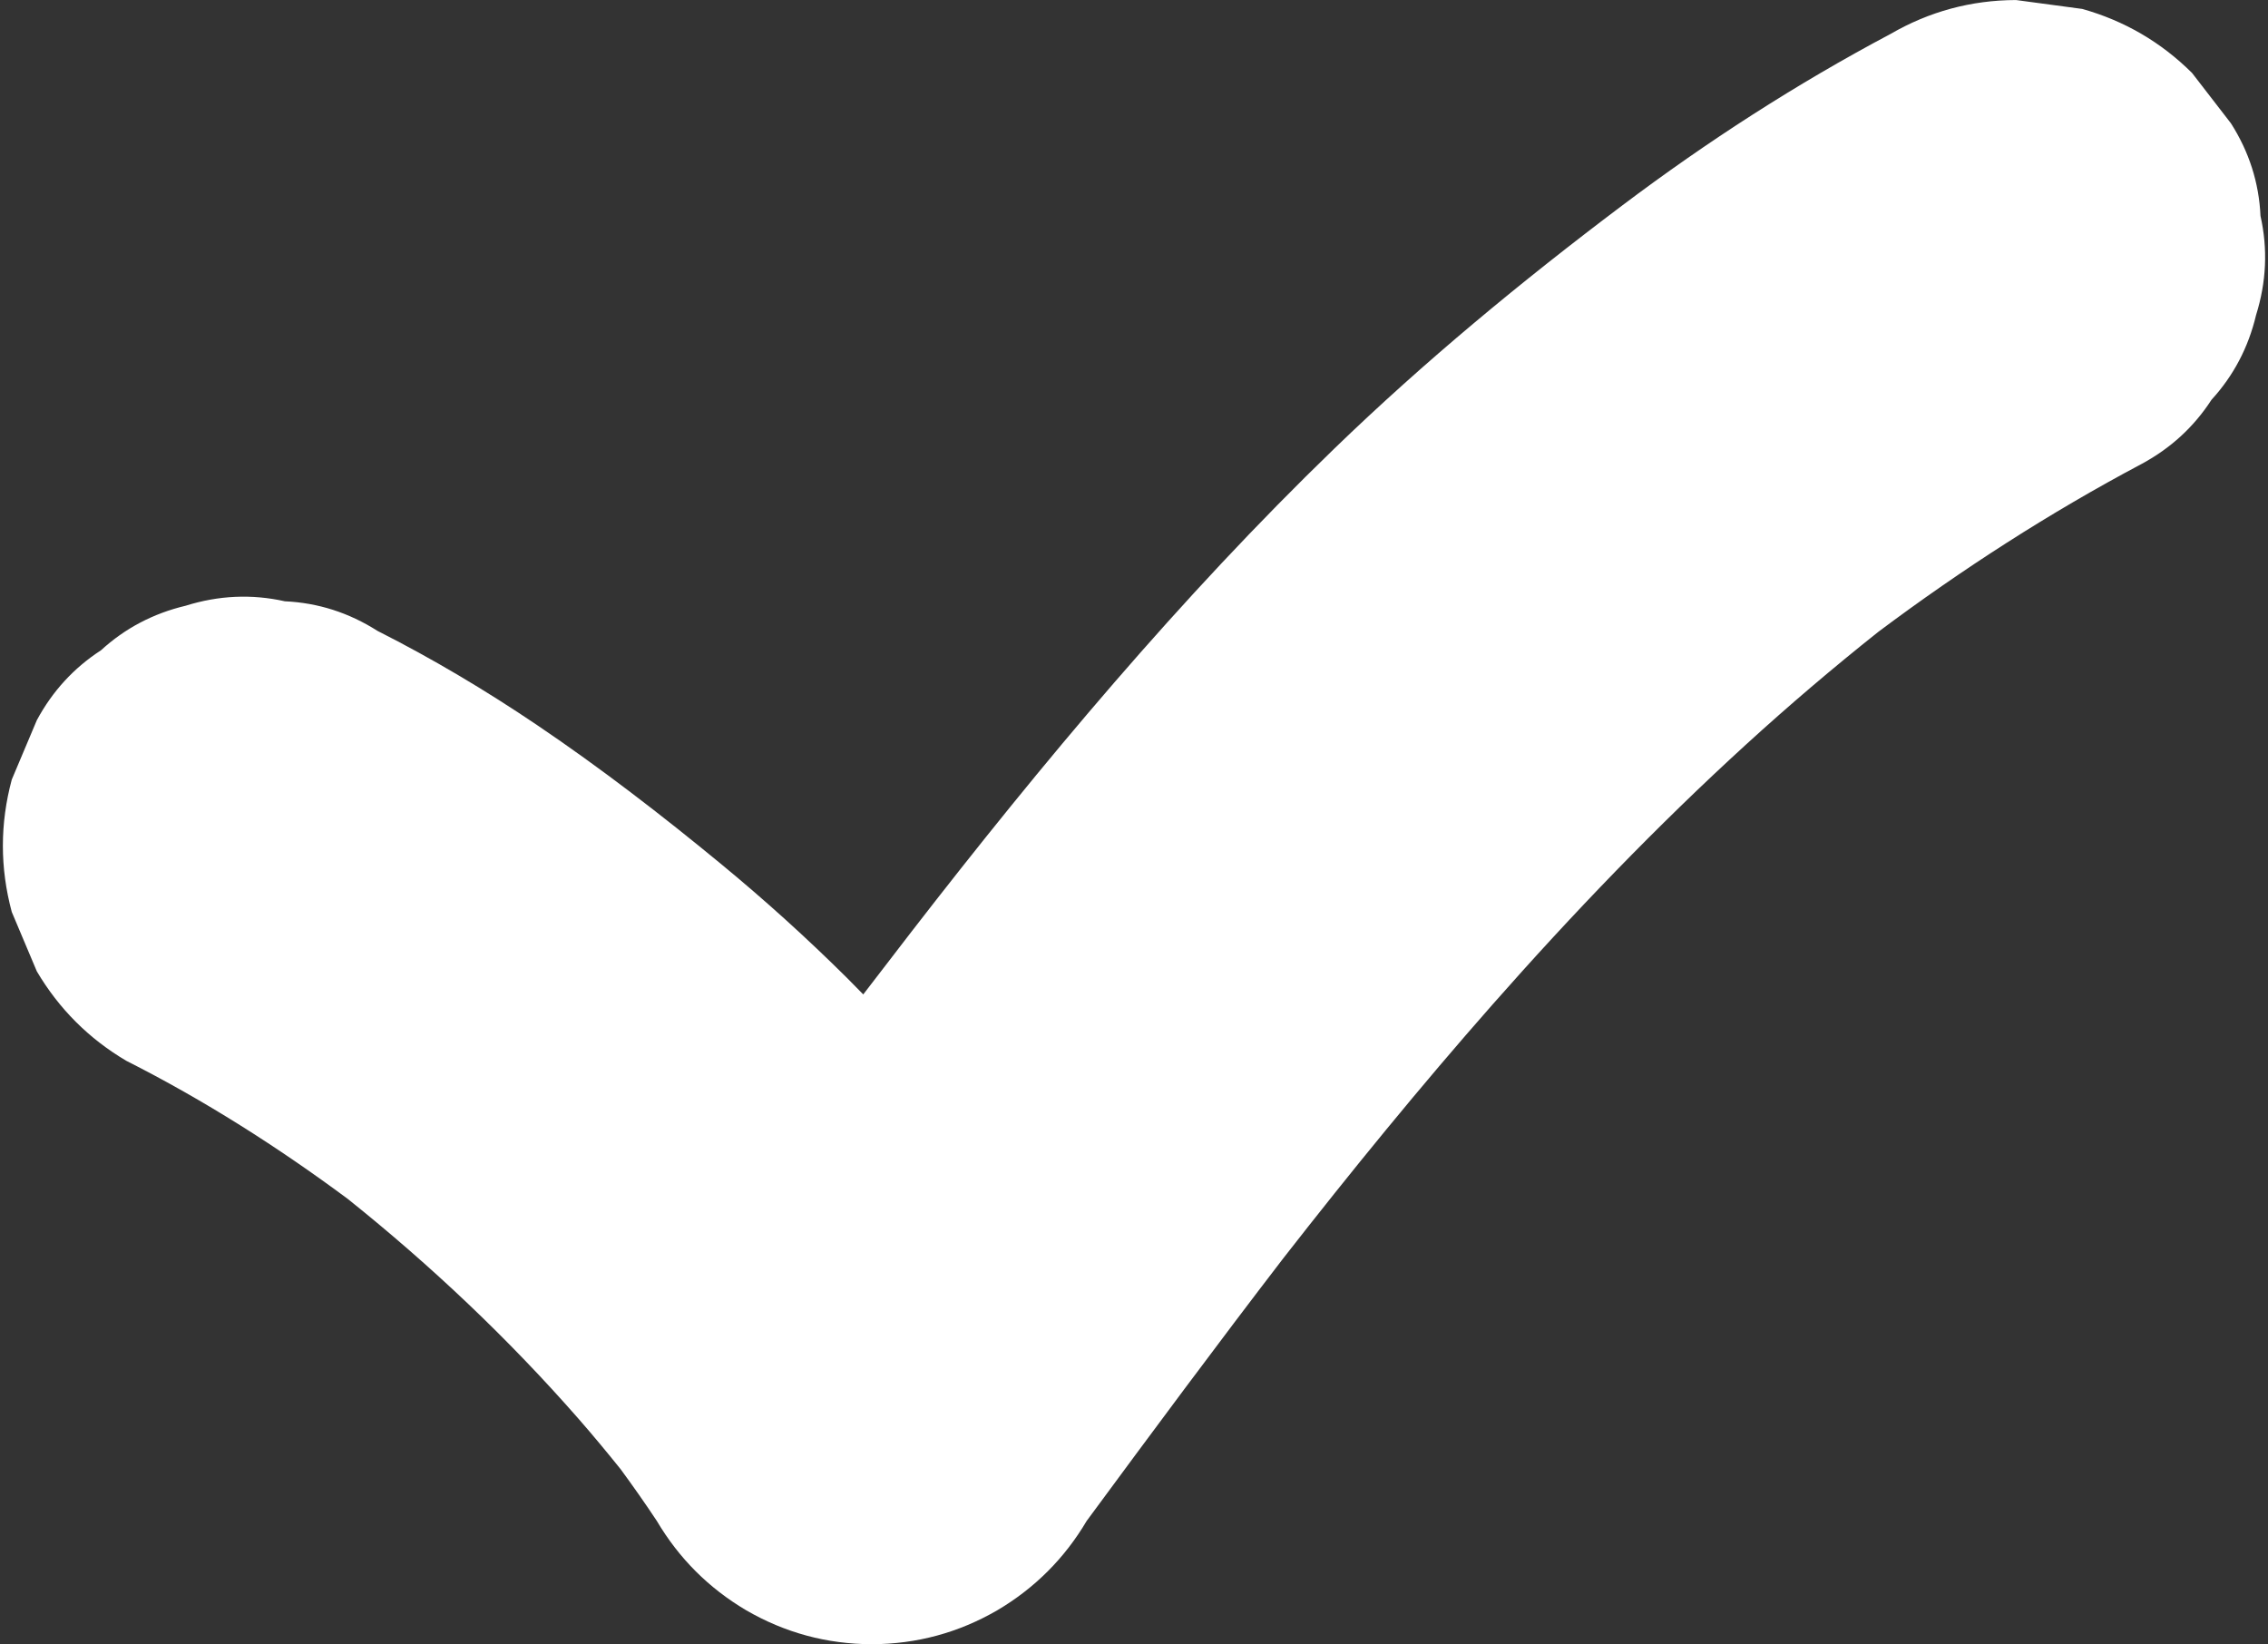 <svg xmlns="http://www.w3.org/2000/svg" xmlns:xlink="http://www.w3.org/1999/xlink" fill="#000000" height="697.8" preserveAspectRatio="xMidYMid meet" viewBox="18.7 151.1 962.6 697.8" width="962.6"><rect x="18.7" y="151.1" width="962.6" height="697.8" fill="#333333" stroke="none"/><g id="change1_1"><path d="M 976.227 284.84 C 972.957 298.59 966.652 310.562 957.316 320.766 C 949.867 332.27 939.988 341.34 927.676 347.977 C 888.605 368.695 851.391 392.699 815.992 419.18 C 796.719 434.484 777.973 450.445 759.793 467.039 C 721.77 501.742 686.074 538.934 652.051 577.543 C 621.363 612.371 592.035 648.367 563.477 684.953 C 535.164 721.812 507.488 759.152 479.91 796.562 C 470.52 812.438 457.887 825.07 442.012 834.461 C 425.535 844.02 407.762 848.824 388.691 848.887 C 369.621 848.824 351.852 844.02 335.371 834.461 C 319.496 825.07 306.863 812.438 297.473 796.562 C 292.531 789.102 287.383 781.781 282.086 774.57 C 276.309 767.395 270.438 760.293 264.371 753.359 C 234.594 719.336 201.602 688.121 166.285 659.891 C 136.582 637.852 105.266 617.949 72.246 601.258 C 56.371 591.863 43.738 579.23 34.344 563.355 C 30.797 554.945 27.246 546.535 23.695 538.121 C 18.664 519.398 18.664 500.676 23.695 481.953 C 27.246 473.543 30.797 465.129 34.344 456.719 C 40.984 444.406 50.055 434.527 61.555 427.078 C 71.758 417.738 83.734 411.438 97.48 408.168 C 111.523 403.766 125.562 403.137 139.605 406.281 C 153.664 406.922 166.758 411.098 178.883 418.82 C 202.316 430.664 224.906 444.129 246.66 458.82 C 273.586 477 299.441 496.938 324.504 517.578 C 343.133 532.914 361.055 549.113 378.184 566.109 C 380.512 568.422 382.789 570.777 385.086 573.117 C 391.859 564.273 398.637 555.438 405.453 546.629 C 433.316 510.629 461.871 475.156 491.66 440.73 C 521.367 406.402 552.305 373.109 584.949 341.551 C 623.434 304.34 664.523 270.457 707.273 238.254 C 743.262 211.141 781.219 186.652 821.035 165.539 C 837.516 155.98 855.285 151.176 874.355 151.113 C 883.719 152.371 893.078 153.633 902.441 154.887 C 920.336 159.906 935.875 168.965 949.059 182.059 C 954.562 189.184 960.07 196.312 965.574 203.438 C 973.297 215.562 977.477 228.656 978.113 242.715 C 981.258 256.758 980.629 270.801 976.227 284.84" fill="#ffffff"></path></g></svg>